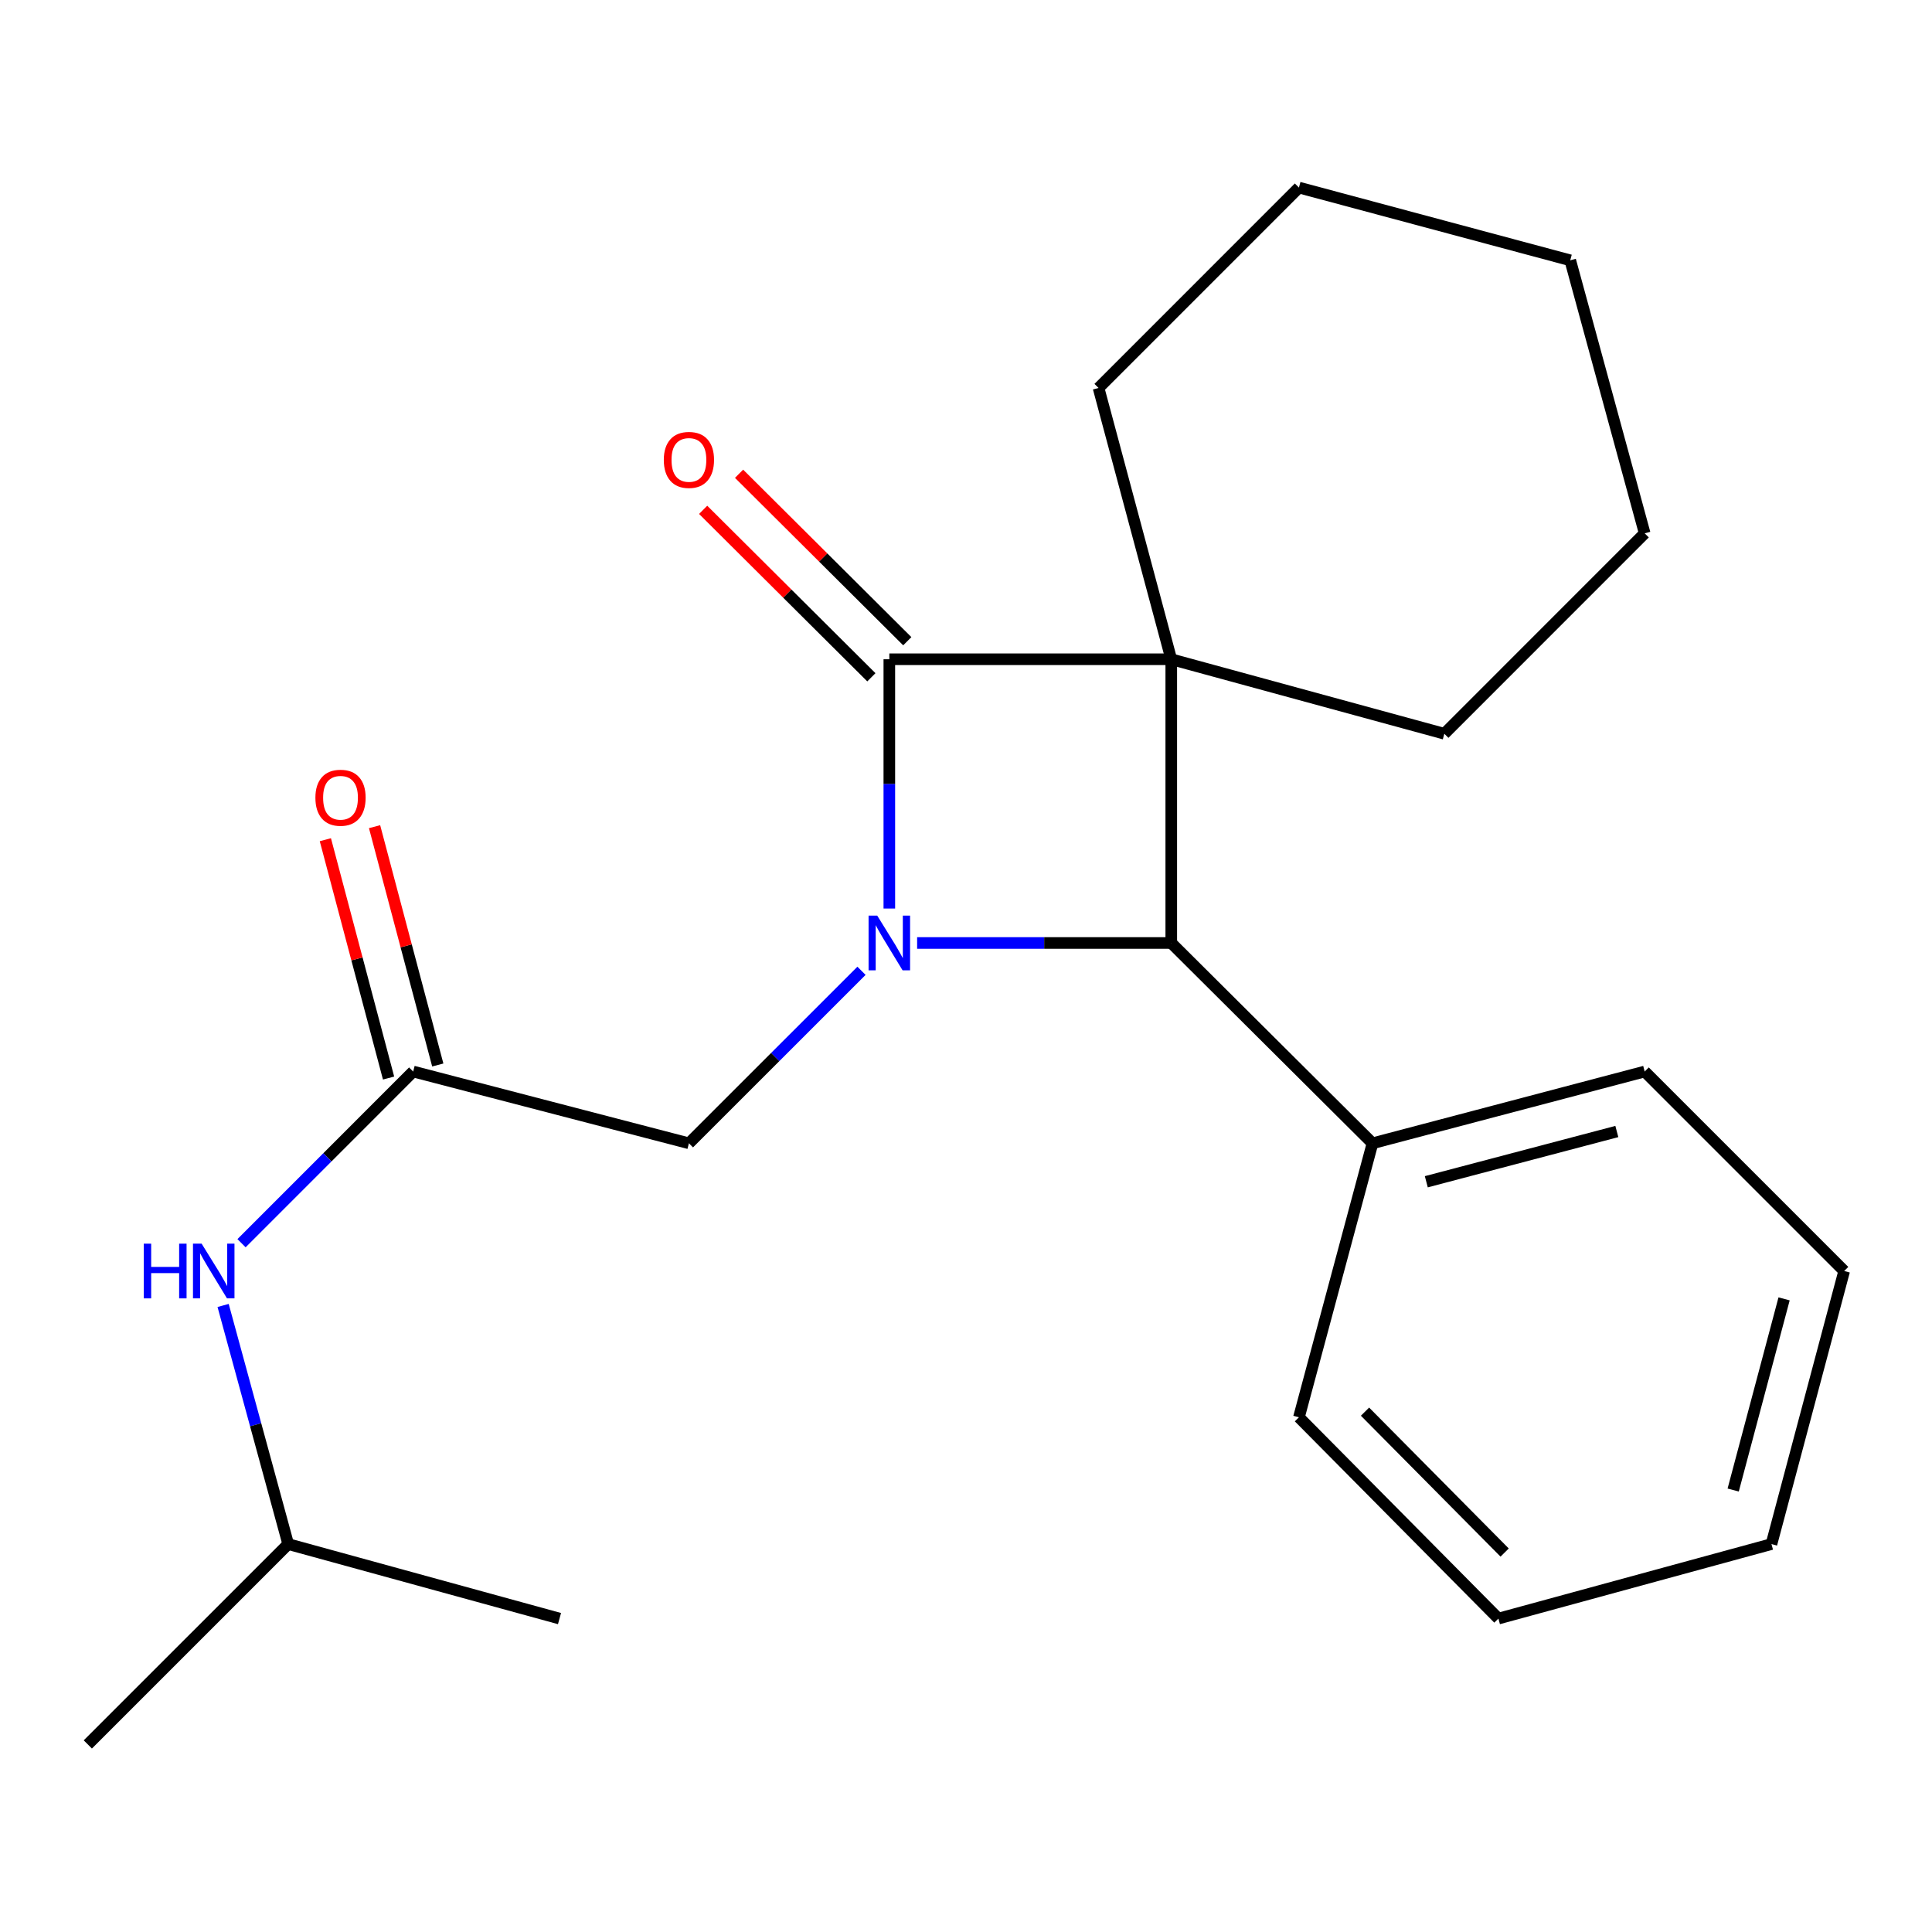 <?xml version='1.0' encoding='iso-8859-1'?>
<svg version='1.1' baseProfile='full'
              xmlns='http://www.w3.org/2000/svg'
                      xmlns:rdkit='http://www.rdkit.org/xml'
                      xmlns:xlink='http://www.w3.org/1999/xlink'
                  xml:space='preserve'
width='1000px' height='1000px' viewBox='0 0 1000 1000'>
<!-- END OF HEADER -->
<rect style='opacity:1.0;fill:#FFFFFF;stroke:none' width='1000' height='1000' x='0' y='0'> </rect>
<path class='bond-1' d='M 606.247,341.229 L 460.315,341.229' style='fill:none;fill-rule:evenodd;stroke:#000000;stroke-width:6px;stroke-linecap:butt;stroke-linejoin:miter;stroke-opacity:1' />
<path class='bond-2' d='M 606.247,341.229 L 606.247,488.084' style='fill:none;fill-rule:evenodd;stroke:#000000;stroke-width:6px;stroke-linecap:butt;stroke-linejoin:miter;stroke-opacity:1' />
<path class='bond-9' d='M 606.247,341.229 L 747.584,379.787' style='fill:none;fill-rule:evenodd;stroke:#000000;stroke-width:6px;stroke-linecap:butt;stroke-linejoin:miter;stroke-opacity:1' />
<path class='bond-10' d='M 606.247,341.229 L 568.611,200.815' style='fill:none;fill-rule:evenodd;stroke:#000000;stroke-width:6px;stroke-linecap:butt;stroke-linejoin:miter;stroke-opacity:1' />
<path class='bond-0' d='M 474.703,488.084 L 540.475,488.084' style='fill:none;fill-rule:evenodd;stroke:#0000FF;stroke-width:6px;stroke-linecap:butt;stroke-linejoin:miter;stroke-opacity:1' />
<path class='bond-0' d='M 540.475,488.084 L 606.247,488.084' style='fill:none;fill-rule:evenodd;stroke:#000000;stroke-width:6px;stroke-linecap:butt;stroke-linejoin:miter;stroke-opacity:1' />
<path class='bond-3' d='M 445.908,502.485 L 401.246,547.127' style='fill:none;fill-rule:evenodd;stroke:#0000FF;stroke-width:6px;stroke-linecap:butt;stroke-linejoin:miter;stroke-opacity:1' />
<path class='bond-3' d='M 401.246,547.127 L 356.585,591.77' style='fill:none;fill-rule:evenodd;stroke:#000000;stroke-width:6px;stroke-linecap:butt;stroke-linejoin:miter;stroke-opacity:1' />
<path class='bond-22' d='M 460.315,470.253 L 460.315,405.741' style='fill:none;fill-rule:evenodd;stroke:#0000FF;stroke-width:6px;stroke-linecap:butt;stroke-linejoin:miter;stroke-opacity:1' />
<path class='bond-22' d='M 460.315,405.741 L 460.315,341.229' style='fill:none;fill-rule:evenodd;stroke:#000000;stroke-width:6px;stroke-linecap:butt;stroke-linejoin:miter;stroke-opacity:1' />
<path class='bond-5' d='M 469.609,331.892 L 426.074,288.553' style='fill:none;fill-rule:evenodd;stroke:#000000;stroke-width:6px;stroke-linecap:butt;stroke-linejoin:miter;stroke-opacity:1' />
<path class='bond-5' d='M 426.074,288.553 L 382.539,245.215' style='fill:none;fill-rule:evenodd;stroke:#FF0000;stroke-width:6px;stroke-linecap:butt;stroke-linejoin:miter;stroke-opacity:1' />
<path class='bond-5' d='M 451.02,350.566 L 407.484,307.227' style='fill:none;fill-rule:evenodd;stroke:#000000;stroke-width:6px;stroke-linecap:butt;stroke-linejoin:miter;stroke-opacity:1' />
<path class='bond-5' d='M 407.484,307.227 L 363.949,263.889' style='fill:none;fill-rule:evenodd;stroke:#FF0000;stroke-width:6px;stroke-linecap:butt;stroke-linejoin:miter;stroke-opacity:1' />
<path class='bond-7' d='M 606.247,488.084 L 710.402,591.77' style='fill:none;fill-rule:evenodd;stroke:#000000;stroke-width:6px;stroke-linecap:butt;stroke-linejoin:miter;stroke-opacity:1' />
<path class='bond-4' d='M 356.585,591.77 L 213.858,554.617' style='fill:none;fill-rule:evenodd;stroke:#000000;stroke-width:6px;stroke-linecap:butt;stroke-linejoin:miter;stroke-opacity:1' />
<path class='bond-6' d='M 213.858,554.617 L 169.437,599.05' style='fill:none;fill-rule:evenodd;stroke:#000000;stroke-width:6px;stroke-linecap:butt;stroke-linejoin:miter;stroke-opacity:1' />
<path class='bond-6' d='M 169.437,599.05 L 125.016,643.484' style='fill:none;fill-rule:evenodd;stroke:#0000FF;stroke-width:6px;stroke-linecap:butt;stroke-linejoin:miter;stroke-opacity:1' />
<path class='bond-8' d='M 226.592,551.239 L 210.233,489.558' style='fill:none;fill-rule:evenodd;stroke:#000000;stroke-width:6px;stroke-linecap:butt;stroke-linejoin:miter;stroke-opacity:1' />
<path class='bond-8' d='M 210.233,489.558 L 193.873,427.876' style='fill:none;fill-rule:evenodd;stroke:#FF0000;stroke-width:6px;stroke-linecap:butt;stroke-linejoin:miter;stroke-opacity:1' />
<path class='bond-8' d='M 201.123,557.994 L 184.764,496.313' style='fill:none;fill-rule:evenodd;stroke:#000000;stroke-width:6px;stroke-linecap:butt;stroke-linejoin:miter;stroke-opacity:1' />
<path class='bond-8' d='M 184.764,496.313 L 168.404,434.632' style='fill:none;fill-rule:evenodd;stroke:#FF0000;stroke-width:6px;stroke-linecap:butt;stroke-linejoin:miter;stroke-opacity:1' />
<path class='bond-11' d='M 115.486,675.701 L 132.328,737.458' style='fill:none;fill-rule:evenodd;stroke:#0000FF;stroke-width:6px;stroke-linecap:butt;stroke-linejoin:miter;stroke-opacity:1' />
<path class='bond-11' d='M 132.328,737.458 L 149.17,799.214' style='fill:none;fill-rule:evenodd;stroke:#000000;stroke-width:6px;stroke-linecap:butt;stroke-linejoin:miter;stroke-opacity:1' />
<path class='bond-12' d='M 710.402,591.77 L 851.284,554.617' style='fill:none;fill-rule:evenodd;stroke:#000000;stroke-width:6px;stroke-linecap:butt;stroke-linejoin:miter;stroke-opacity:1' />
<path class='bond-12' d='M 738.253,611.675 L 836.871,585.668' style='fill:none;fill-rule:evenodd;stroke:#000000;stroke-width:6px;stroke-linecap:butt;stroke-linejoin:miter;stroke-opacity:1' />
<path class='bond-13' d='M 710.402,591.77 L 672.326,733.589' style='fill:none;fill-rule:evenodd;stroke:#000000;stroke-width:6px;stroke-linecap:butt;stroke-linejoin:miter;stroke-opacity:1' />
<path class='bond-14' d='M 747.584,379.787 L 851.284,276.058' style='fill:none;fill-rule:evenodd;stroke:#000000;stroke-width:6px;stroke-linecap:butt;stroke-linejoin:miter;stroke-opacity:1' />
<path class='bond-15' d='M 568.611,200.815 L 672.326,97.085' style='fill:none;fill-rule:evenodd;stroke:#000000;stroke-width:6px;stroke-linecap:butt;stroke-linejoin:miter;stroke-opacity:1' />
<path class='bond-16' d='M 149.17,799.214 L 45.455,902.915' style='fill:none;fill-rule:evenodd;stroke:#000000;stroke-width:6px;stroke-linecap:butt;stroke-linejoin:miter;stroke-opacity:1' />
<path class='bond-17' d='M 149.17,799.214 L 289.598,837.773' style='fill:none;fill-rule:evenodd;stroke:#000000;stroke-width:6px;stroke-linecap:butt;stroke-linejoin:miter;stroke-opacity:1' />
<path class='bond-19' d='M 851.284,554.617 L 954.545,657.878' style='fill:none;fill-rule:evenodd;stroke:#000000;stroke-width:6px;stroke-linecap:butt;stroke-linejoin:miter;stroke-opacity:1' />
<path class='bond-18' d='M 672.326,733.589 L 775.573,837.773' style='fill:none;fill-rule:evenodd;stroke:#000000;stroke-width:6px;stroke-linecap:butt;stroke-linejoin:miter;stroke-opacity:1' />
<path class='bond-18' d='M 706.529,730.669 L 778.802,803.598' style='fill:none;fill-rule:evenodd;stroke:#000000;stroke-width:6px;stroke-linecap:butt;stroke-linejoin:miter;stroke-opacity:1' />
<path class='bond-23' d='M 851.284,276.058 L 812.755,134.736' style='fill:none;fill-rule:evenodd;stroke:#000000;stroke-width:6px;stroke-linecap:butt;stroke-linejoin:miter;stroke-opacity:1' />
<path class='bond-20' d='M 672.326,97.085 L 812.755,134.736' style='fill:none;fill-rule:evenodd;stroke:#000000;stroke-width:6px;stroke-linecap:butt;stroke-linejoin:miter;stroke-opacity:1' />
<path class='bond-21' d='M 775.573,837.773 L 916.909,799.214' style='fill:none;fill-rule:evenodd;stroke:#000000;stroke-width:6px;stroke-linecap:butt;stroke-linejoin:miter;stroke-opacity:1' />
<path class='bond-24' d='M 954.545,657.878 L 916.909,799.214' style='fill:none;fill-rule:evenodd;stroke:#000000;stroke-width:6px;stroke-linecap:butt;stroke-linejoin:miter;stroke-opacity:1' />
<path class='bond-24' d='M 923.438,672.298 L 897.093,771.234' style='fill:none;fill-rule:evenodd;stroke:#000000;stroke-width:6px;stroke-linecap:butt;stroke-linejoin:miter;stroke-opacity:1' />
<path  class='atom-1' d='M 454.055 473.924
L 463.335 488.924
Q 464.255 490.404, 465.735 493.084
Q 467.215 495.764, 467.295 495.924
L 467.295 473.924
L 471.055 473.924
L 471.055 502.244
L 467.175 502.244
L 457.215 485.844
Q 456.055 483.924, 454.815 481.724
Q 453.615 479.524, 453.255 478.844
L 453.255 502.244
L 449.575 502.244
L 449.575 473.924
L 454.055 473.924
' fill='#0000FF'/>
<path  class='atom-6' d='M 343.585 238.048
Q 343.585 231.248, 346.945 227.448
Q 350.305 223.648, 356.585 223.648
Q 362.865 223.648, 366.225 227.448
Q 369.585 231.248, 369.585 238.048
Q 369.585 244.928, 366.185 248.848
Q 362.785 252.728, 356.585 252.728
Q 350.345 252.728, 346.945 248.848
Q 343.585 244.968, 343.585 238.048
M 356.585 249.528
Q 360.905 249.528, 363.225 246.648
Q 365.585 243.728, 365.585 238.048
Q 365.585 232.488, 363.225 229.688
Q 360.905 226.848, 356.585 226.848
Q 352.265 226.848, 349.905 229.648
Q 347.585 232.448, 347.585 238.048
Q 347.585 243.768, 349.905 246.648
Q 352.265 249.528, 356.585 249.528
' fill='#FF0000'/>
<path  class='atom-7' d='M 74.406 643.718
L 78.246 643.718
L 78.246 655.758
L 92.726 655.758
L 92.726 643.718
L 96.566 643.718
L 96.566 672.038
L 92.726 672.038
L 92.726 658.958
L 78.246 658.958
L 78.246 672.038
L 74.406 672.038
L 74.406 643.718
' fill='#0000FF'/>
<path  class='atom-7' d='M 104.366 643.718
L 113.646 658.718
Q 114.566 660.198, 116.046 662.878
Q 117.526 665.558, 117.606 665.718
L 117.606 643.718
L 121.366 643.718
L 121.366 672.038
L 117.486 672.038
L 107.526 655.638
Q 106.366 653.718, 105.126 651.518
Q 103.926 649.318, 103.566 648.638
L 103.566 672.038
L 99.886 672.038
L 99.886 643.718
L 104.366 643.718
' fill='#0000FF'/>
<path  class='atom-9' d='M 163.251 412.907
Q 163.251 406.107, 166.611 402.307
Q 169.971 398.507, 176.251 398.507
Q 182.531 398.507, 185.891 402.307
Q 189.251 406.107, 189.251 412.907
Q 189.251 419.787, 185.851 423.707
Q 182.451 427.587, 176.251 427.587
Q 170.011 427.587, 166.611 423.707
Q 163.251 419.827, 163.251 412.907
M 176.251 424.387
Q 180.571 424.387, 182.891 421.507
Q 185.251 418.587, 185.251 412.907
Q 185.251 407.347, 182.891 404.547
Q 180.571 401.707, 176.251 401.707
Q 171.931 401.707, 169.571 404.507
Q 167.251 407.307, 167.251 412.907
Q 167.251 418.627, 169.571 421.507
Q 171.931 424.387, 176.251 424.387
' fill='#FF0000'/>
</svg>
